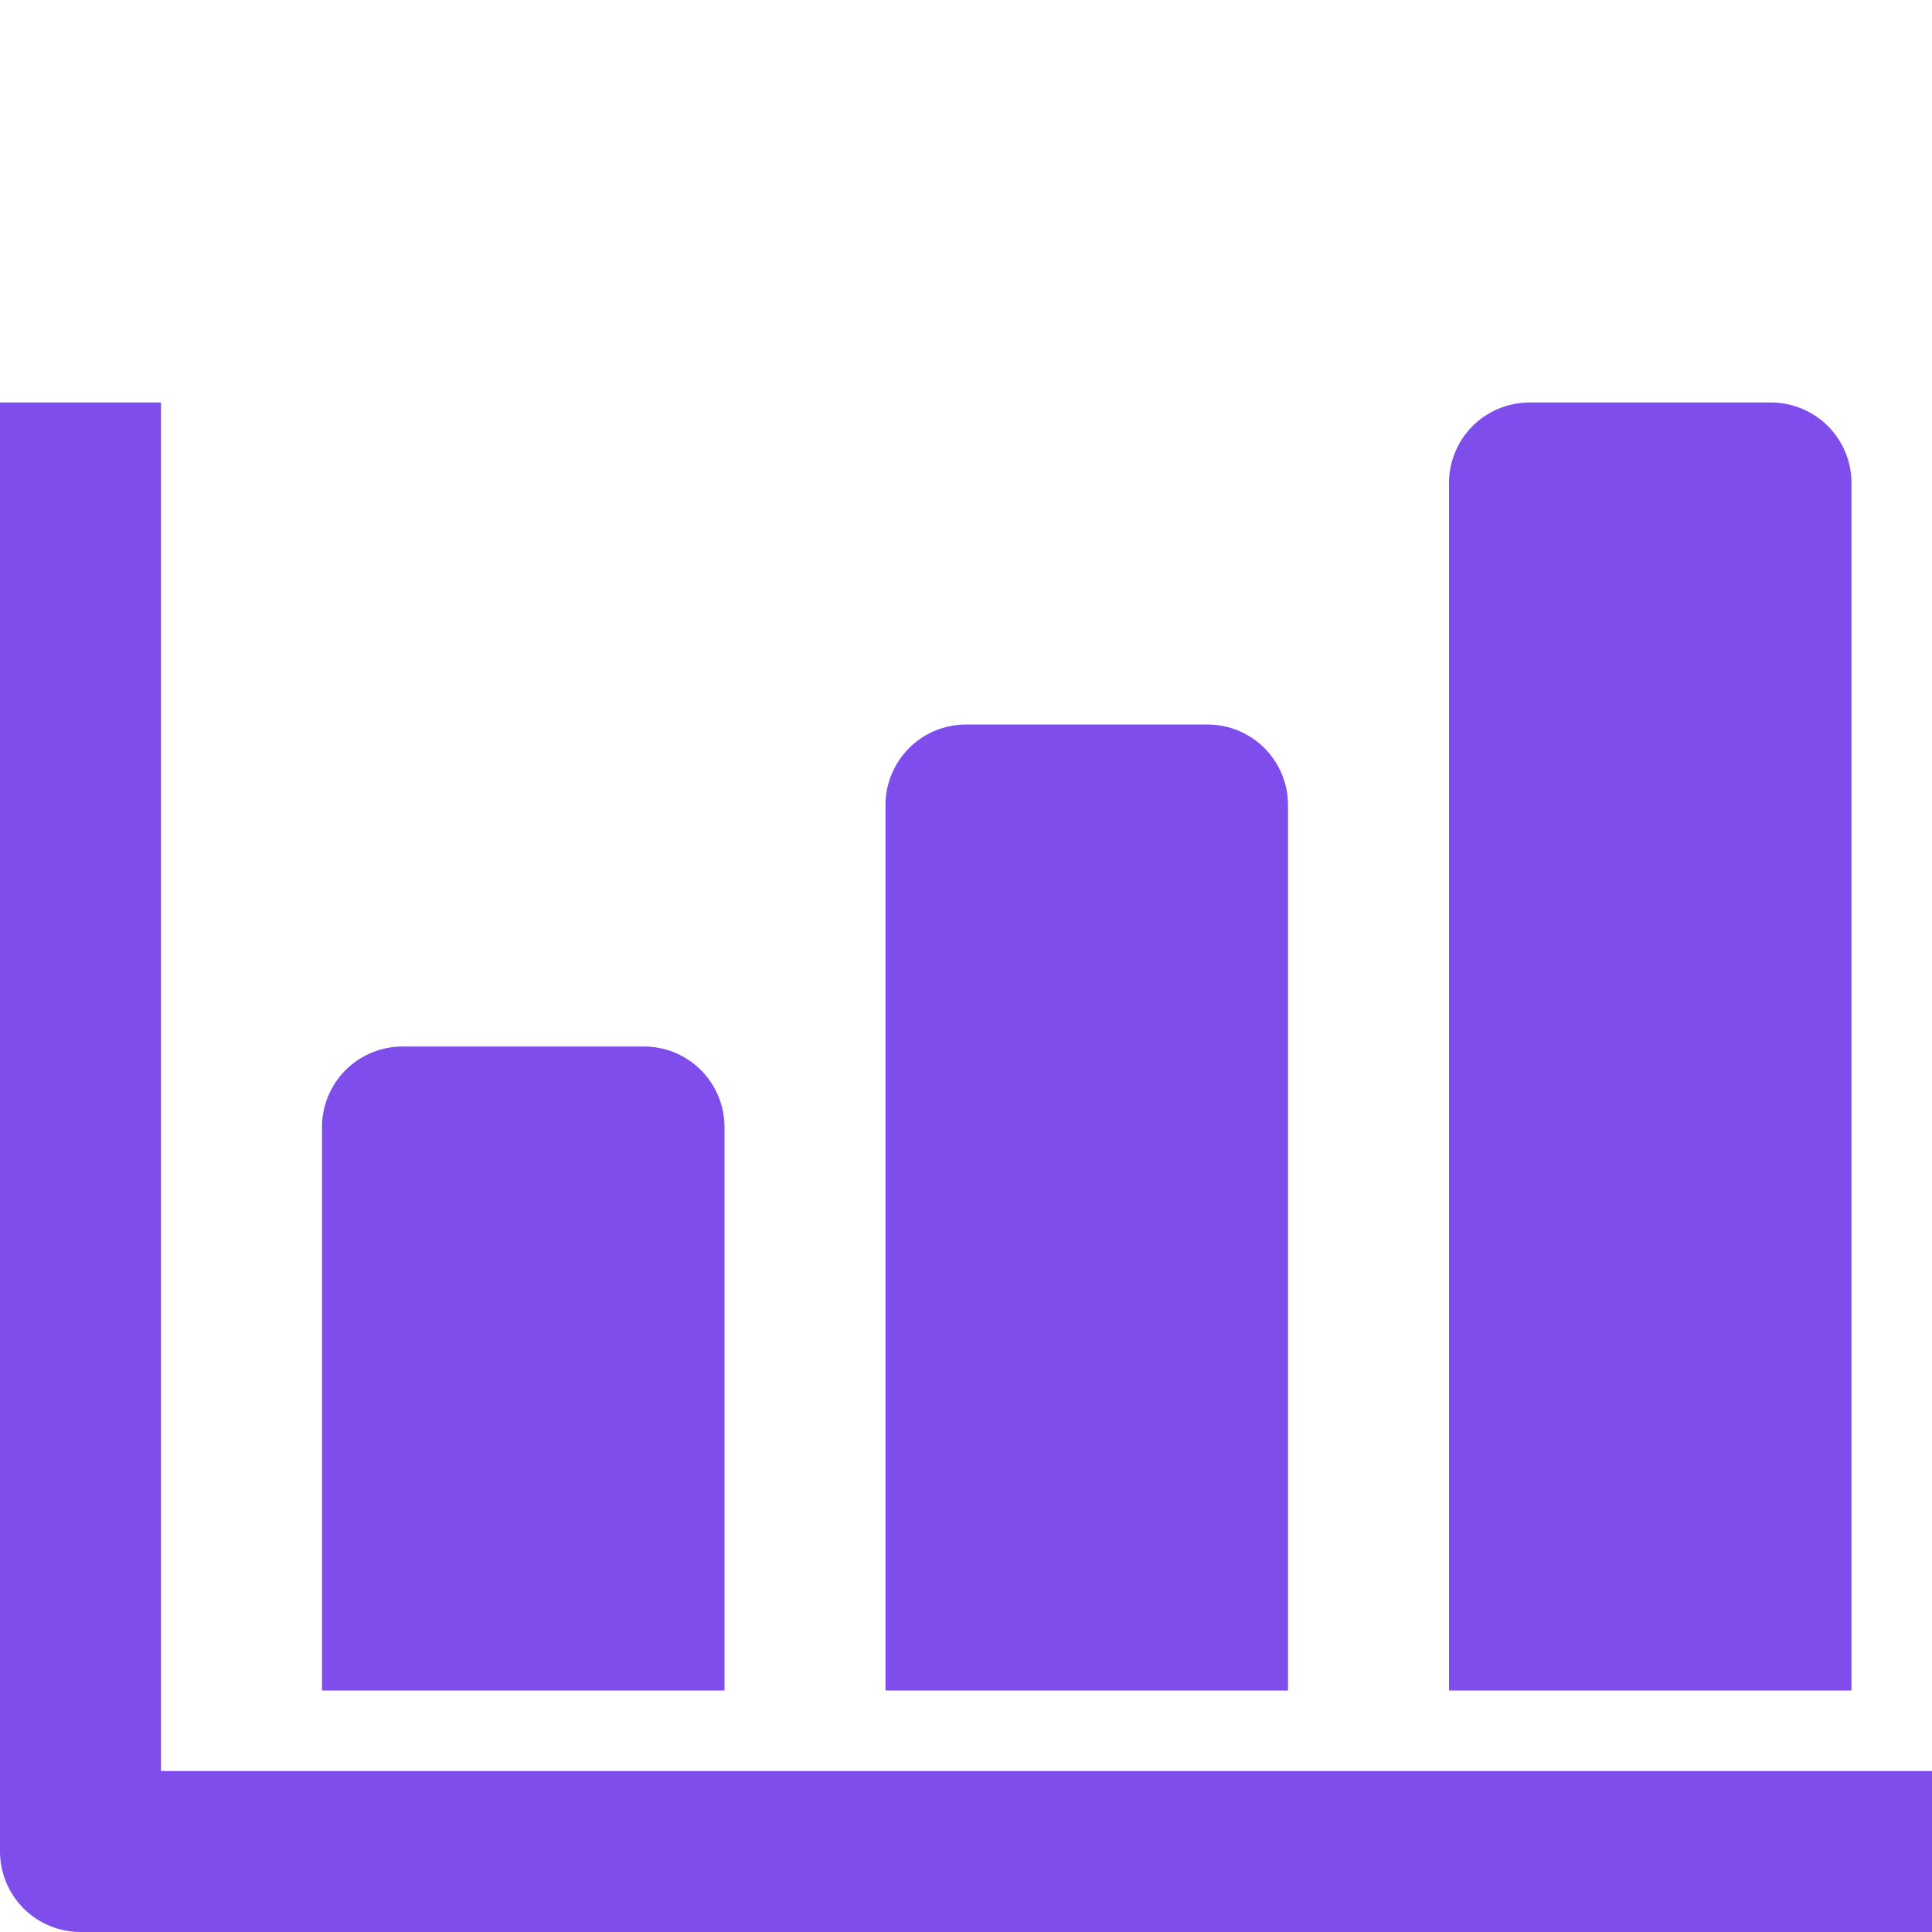 <svg width="30" height="30" viewBox="0 0 30 30" fill="none" xmlns="http://www.w3.org/2000/svg">
<g clip-path="url(#clip0_1_105)">
<path d="M2.5 27.5V6.25H0V28.75C0 29.081 0.132 29.399 0.366 29.634C0.601 29.868 0.918 30 1.25 30H30V27.5H2.5Z" fill="#7F4DEC"/>
<path d="M11.25 17.5C11.25 17.169 11.118 16.851 10.884 16.616C10.649 16.382 10.332 16.25 10 16.25H6.25C5.918 16.25 5.601 16.382 5.366 16.616C5.132 16.851 5 17.169 5 17.5V26.25H11.25V17.5Z" fill="#7F4DEC"/>
<path d="M20 12.5C20 12.168 19.868 11.851 19.634 11.616C19.399 11.382 19.081 11.25 18.75 11.25H15C14.668 11.25 14.351 11.382 14.116 11.616C13.882 11.851 13.75 12.168 13.75 12.5V26.25H20V12.5Z" fill="#7F4DEC"/>
<path d="M28.75 7.5C28.75 7.168 28.618 6.851 28.384 6.616C28.149 6.382 27.831 6.25 27.5 6.25H23.75C23.419 6.25 23.101 6.382 22.866 6.616C22.632 6.851 22.5 7.168 22.5 7.5V26.25H28.75V7.5Z" fill="#7F4DEC"/>
</g>
<defs>
<clipPath id="clip0_1_105">
<rect width="30" height="30" fill="white"/>
</clipPath>
</defs>
</svg>
